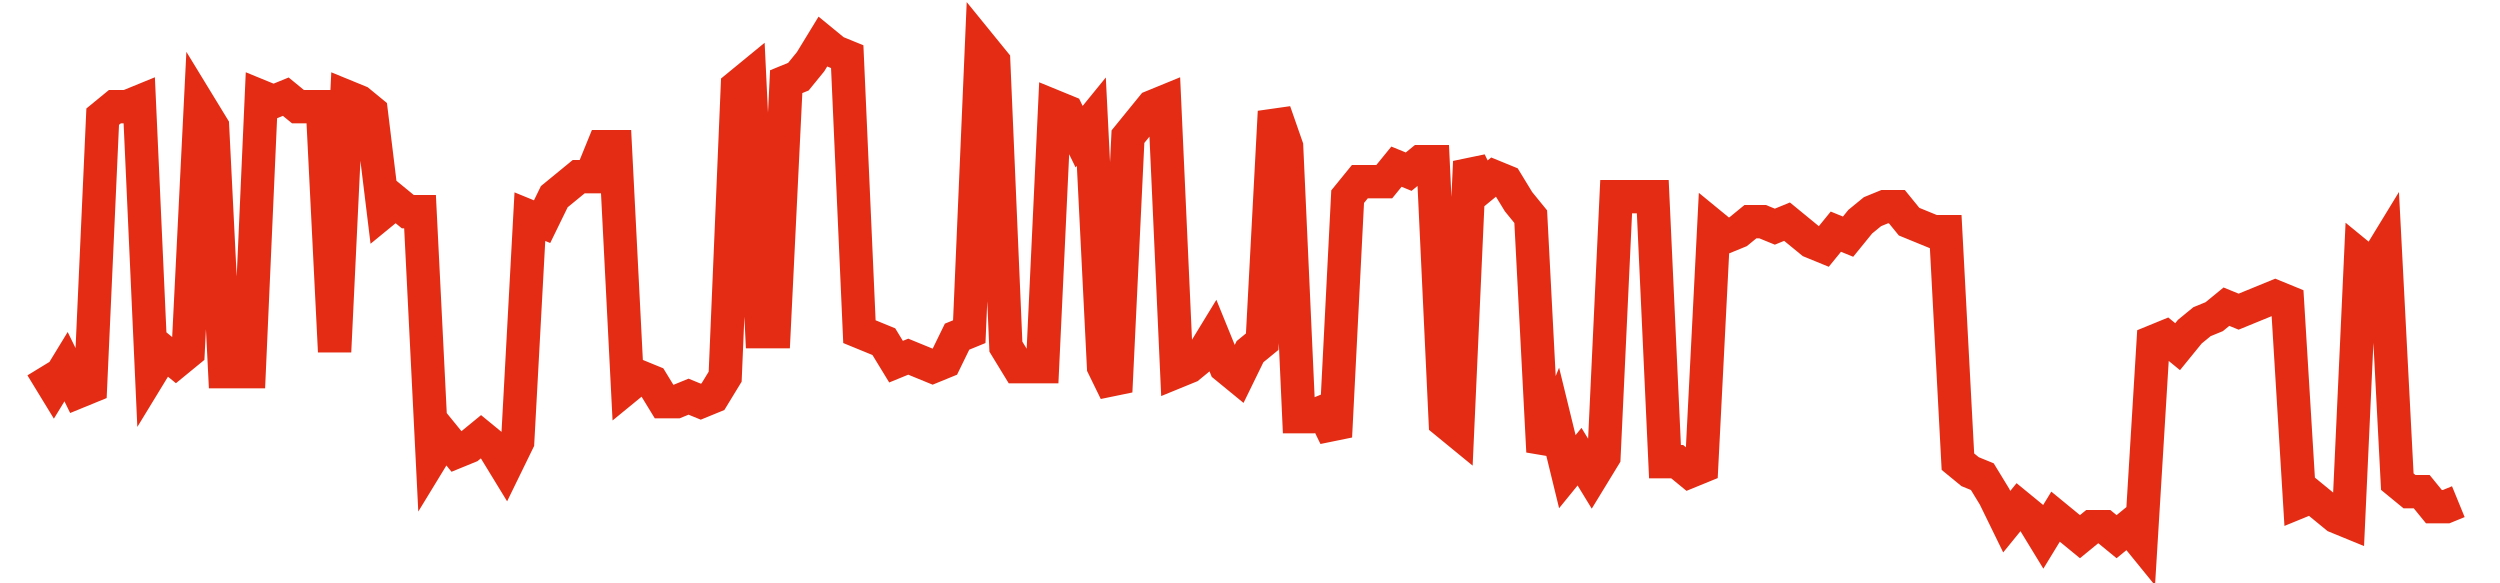 <svg width="300" height="70" viewBox="0 0 300 70" xmlns="http://www.w3.org/2000/svg">
    <path d="M 5,44 L 6.465,46.4 L 7.929,44 L 9.394,47 L 10.859,46.4 L 12.323,14 L 13.788,12.8 L 15.253,12.8 L 16.717,12.2 L 18.182,44.6 L 19.646,42.2 L 21.111,43.4 L 22.576,42.2 L 24.04,12.8 L 25.505,15.2 L 26.97,44.6 L 28.434,44.6 L 29.899,44.6 L 31.364,11.6 L 32.828,12.2 L 34.293,11.6 L 35.758,12.8 L 37.222,12.8 L 38.687,12.8 L 40.152,42.2 L 41.616,11.6 L 43.081,12.2 L 44.545,13.4 L 46.01,25.4 L 47.475,24.2 L 48.939,25.4 L 50.404,25.4 L 51.869,54.8 L 53.333,52.4 L 54.798,54.2 L 56.263,53.6 L 57.727,52.4 L 59.192,53.6 L 60.657,56 L 62.121,53 L 63.586,26 L 65.051,26.6 L 66.515,23.6 L 67.98,22.4 L 69.444,21.2 L 70.909,21.2 L 72.374,17.6 L 73.838,17.6 L 75.303,46.4 L 76.768,45.2 L 78.232,45.8 L 79.697,48.2 L 81.162,48.2 L 82.626,47.6 L 84.091,48.2 L 85.556,47.6 L 87.02,45.2 L 88.485,10.4 L 89.949,9.2 L 91.414,39.8 L 92.879,39.8 L 94.343,9.8 L 95.808,9.2 L 97.273,7.4 L 98.737,5 L 100.202,6.2 L 101.667,6.8 L 103.131,39.8 L 104.596,40.4 L 106.061,41 L 107.525,43.4 L 108.99,42.8 L 110.455,43.4 L 111.919,44 L 113.384,43.4 L 114.848,40.4 L 116.313,39.8 L 117.778,5.6 L 119.242,7.4 L 120.707,41.6 L 122.172,44 L 123.636,44 L 125.101,44 L 126.566,12.8 L 128.03,13.4 L 129.495,16.4 L 130.96,14.6 L 132.424,44 L 133.889,47 L 135.354,16.4 L 136.818,14.6 L 138.283,12.8 L 139.747,12.2 L 141.212,44.6 L 142.677,44 L 144.141,42.8 L 145.606,40.4 L 147.071,44 L 148.535,45.2 L 150,42.2 L 151.465,41 L 152.929,13.4 L 154.394,17.6 L 155.859,50 L 157.323,50 L 158.788,49.4 L 160.253,52.4 L 161.717,23.6 L 163.182,21.8 L 164.646,21.8 L 166.111,21.8 L 167.576,20 L 169.04,20.6 L 170.505,19.4 L 171.97,19.4 L 173.434,50.6 L 174.899,51.8 L 176.364,19.4 L 177.828,22.4 L 179.293,21.2 L 180.758,21.8 L 182.222,24.2 L 183.687,26 L 185.152,54.2 L 186.616,50.6 L 188.081,56.6 L 189.545,54.8 L 191.01,57.2 L 192.475,54.8 L 193.939,23.6 L 195.404,23.6 L 196.869,23.6 L 198.333,23.6 L 199.798,55.4 L 201.263,55.4 L 202.727,56.6 L 204.192,56 L 205.657,27.2 L 207.121,28.4 L 208.586,27.8 L 210.051,26.6 L 211.515,26.6 L 212.98,27.2 L 214.444,26.6 L 215.909,27.8 L 217.374,29 L 218.838,29.6 L 220.303,27.8 L 221.768,28.4 L 223.232,26.6 L 224.697,25.4 L 226.162,24.8 L 227.626,24.8 L 229.091,26.6 L 230.556,27.2 L 232.02,27.8 L 233.485,27.8 L 234.949,55.4 L 236.414,56.6 L 237.879,57.2 L 239.343,59.6 L 240.808,62.6 L 242.273,60.8 L 243.737,62 L 245.202,64.4 L 246.667,62 L 248.131,63.2 L 249.596,64.4 L 251.061,63.2 L 252.525,63.2 L 253.99,64.4 L 255.455,63.2 L 256.919,65 L 258.384,41 L 259.848,40.4 L 261.313,41.6 L 262.778,39.8 L 264.242,38.6 L 265.707,38 L 267.172,36.8 L 268.636,37.4 L 270.101,36.8 L 271.566,36.2 L 273.03,35.6 L 274.495,36.2 L 275.96,60.2 L 277.424,59.6 L 278.889,60.8 L 280.354,62 L 281.818,62.6 L 283.283,30.8 L 284.747,32 L 286.212,29.6 L 287.677,57.8 L 289.141,59 L 290.606,59 L 292.071,60.8 L 293.535,60.8 L 295,60.2" fill="none" stroke="#E32C13" stroke-width="4"/>
</svg>